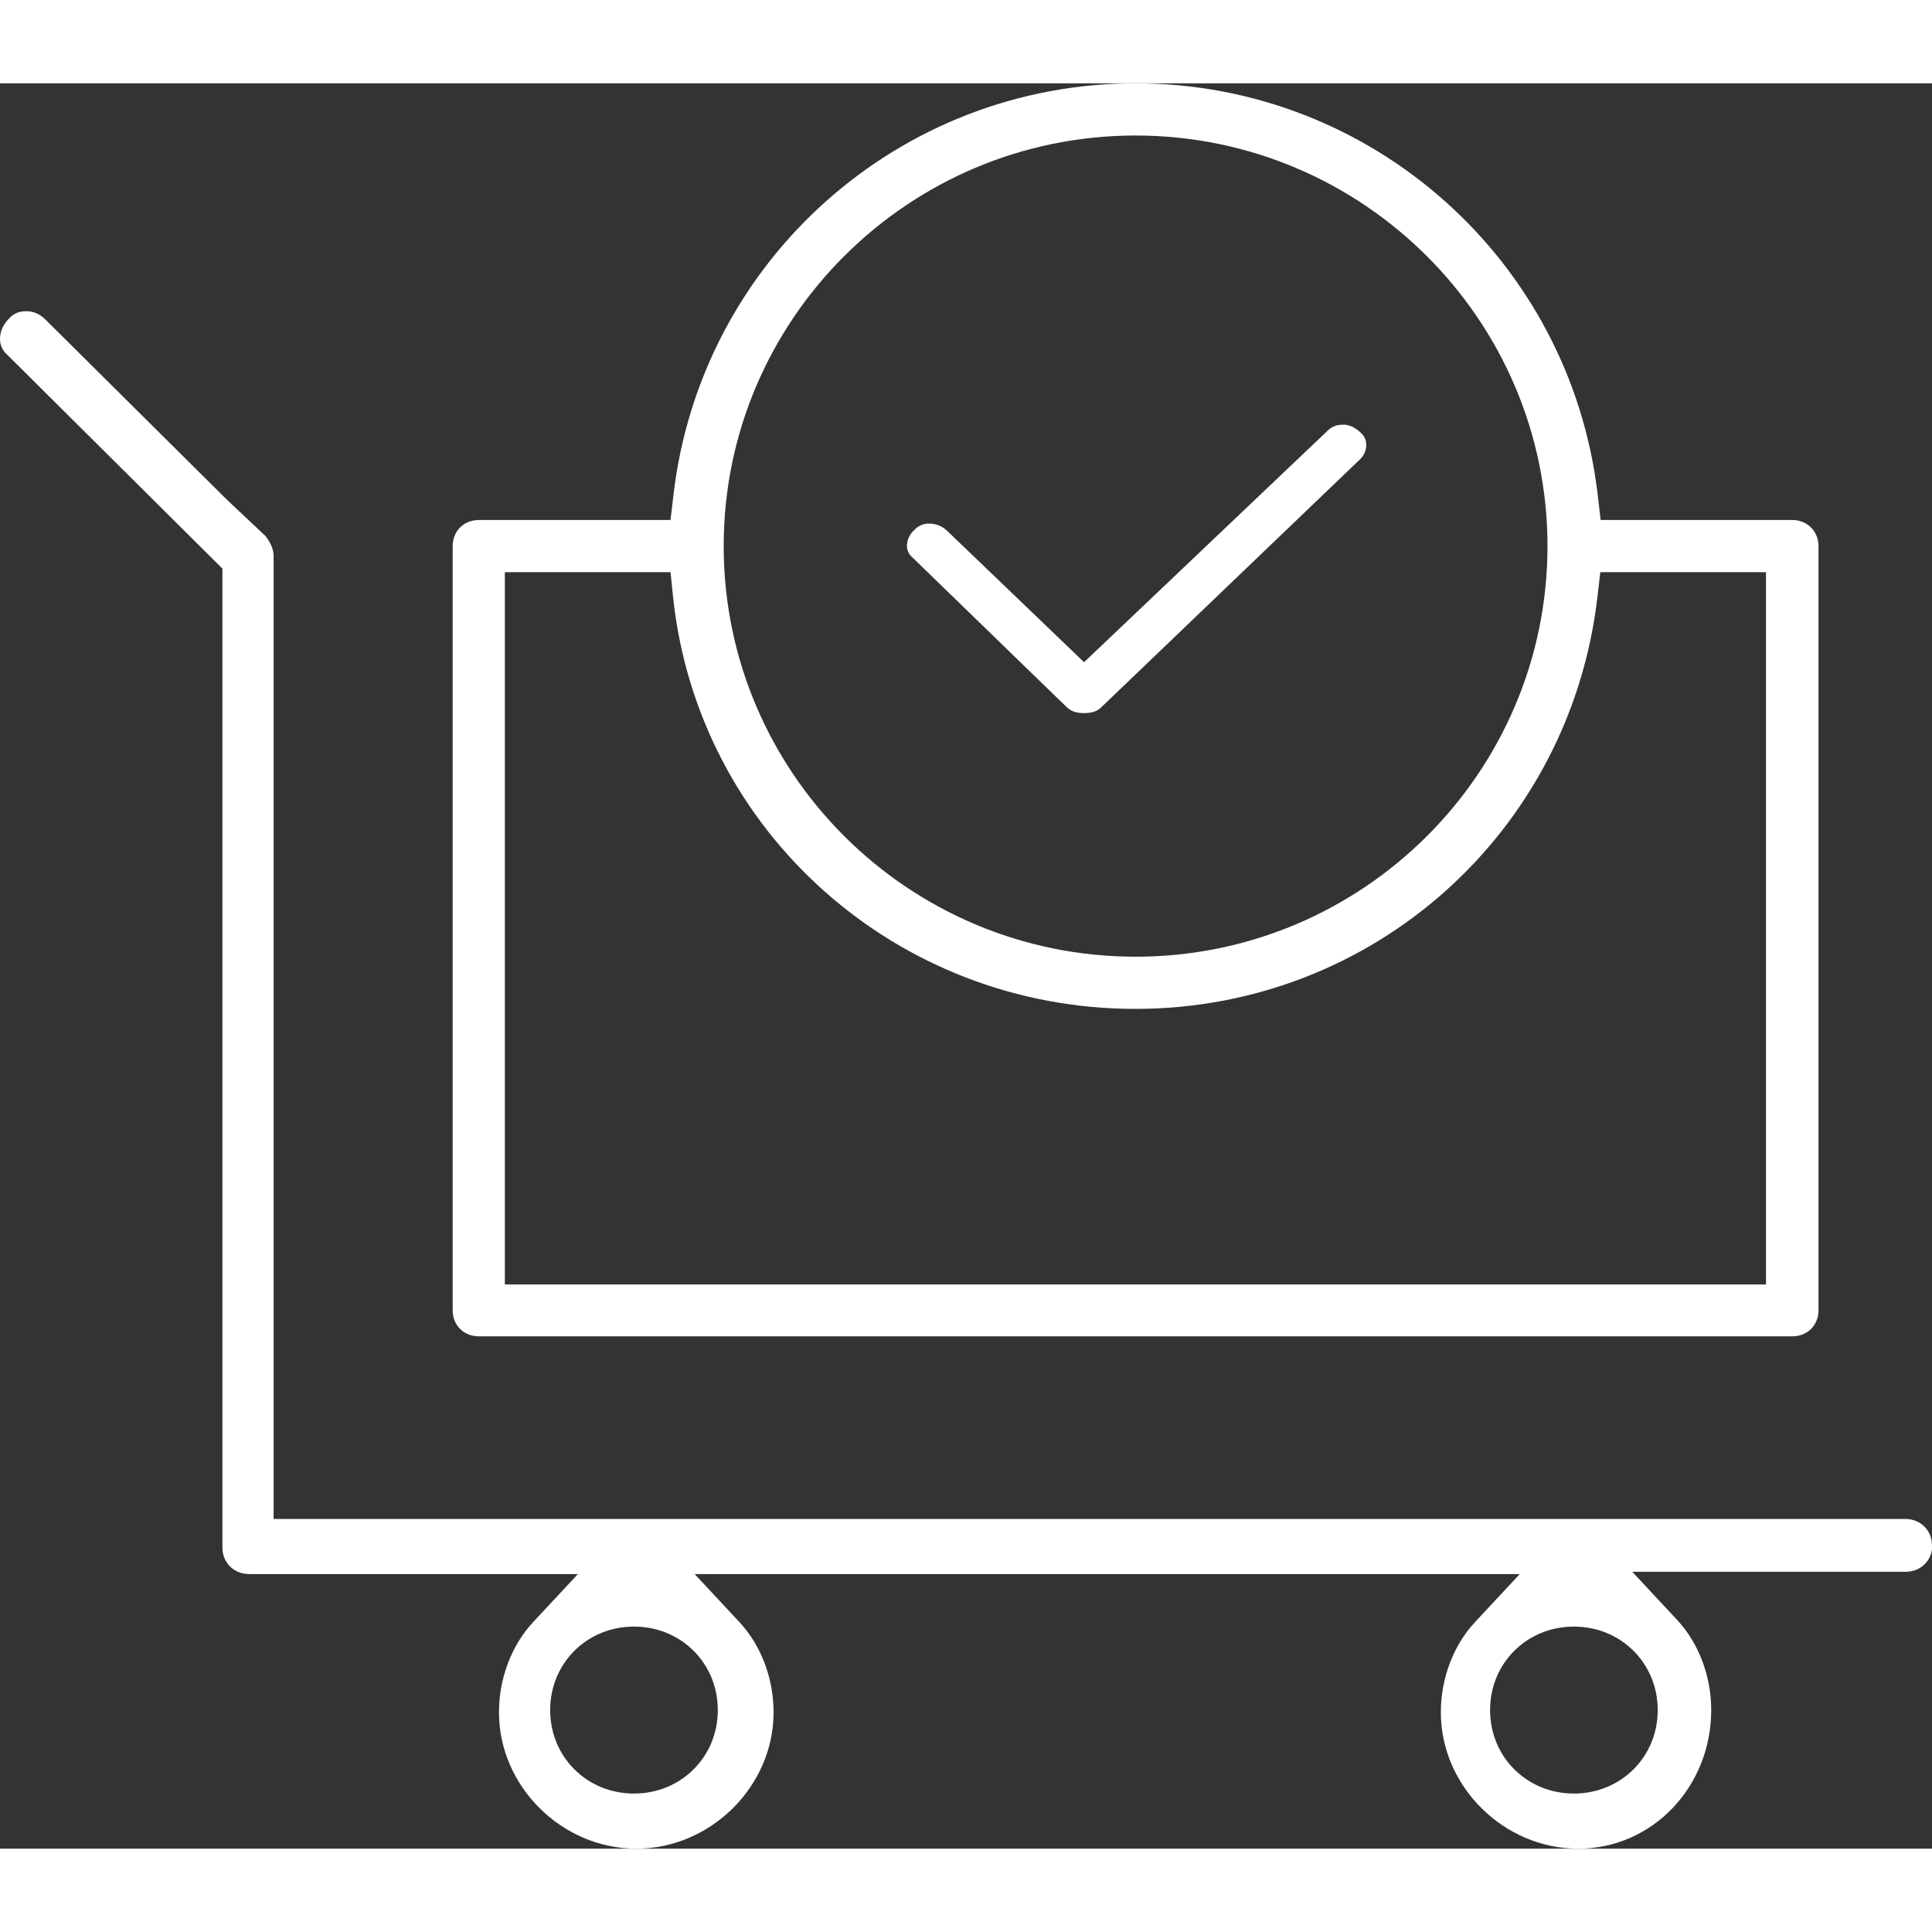 <svg id="Calque_2" data-name="Calque 2" xmlns="http://www.w3.org/2000/svg" viewBox="0 0 59.24 54.13" width="1000" height="1000"><rect x="0" y="0" width="59.24" height="54.13" fill="#333333" stroke="none"/><defs><style>.cls-1{fill:#fff}</style></defs><g id="Calque_1-2" data-name="Calque 1"><path class="cls-1" d="M59.24 44.83c0-.46-.35-.81-.82-.81H8.39V14.5c0-.2-.08-.4-.25-.62l-1.17-1.1-5.58-5.54c-.17-.17-.4-.27-.62-.25-.19 0-.37.08-.49.22-.19.19-.28.41-.28.63 0 .19.08.36.22.48l6.6 6.56V44.9c0 .46.35.81.82.81h10.08l-1.37 1.47c-.67.72-1.05 1.73-1.05 2.77 0 2.27 1.93 4.18 4.21 4.18s4.21-1.91 4.21-4.18c0-1.04-.38-2.05-1.05-2.77l-1.37-1.47h25.3l-1.37 1.47c-.67.72-1.05 1.73-1.05 2.77 0 2.27 1.93 4.18 4.21 4.18s4.08-1.9 4.08-4.25c0-1.04-.38-2.05-1.05-2.77l-1.37-1.47h8.38c.47 0 .82-.35.82-.81m-37.24 5.05c0 1.44-1.13 2.56-2.57 2.56s-2.57-1.12-2.57-2.56 1.13-2.56 2.57-2.56 2.57 1.12 2.57 2.56m28.82 0c0 1.44-1.13 2.56-2.57 2.56s-2.57-1.12-2.57-2.56 1.13-2.56 2.57-2.56 2.57 1.12 2.57 2.56"/><path class="cls-1" d="M54.96 38.42c.46 0 .8-.34.8-.8V14.19c0-.46-.35-.8-.8-.8h-5.88l-.09-.77C48.15 5.43 42.06 0 34.82 0S21.49 5.42 20.65 12.62l-.09.77h-5.88c-.46 0-.8.34-.8.8v23.43c0 .46.34.8.8.8h40.29zM34.82 1.6c6.96 0 12.63 5.65 12.63 12.59s-5.66 12.59-12.63 12.59-12.63-5.65-12.63-12.59S27.85 1.6 34.82 1.6M15.48 14.99h5.08l.08.78c.77 7.19 6.87 12.61 14.17 12.61s13.33-5.42 14.17-12.62l.09-.77h5.08v21.84H15.48V14.99z"/><path class="cls-1" d="M40.72 10.64l-7.48 7.11-4.21-4.04a.805.805 0 0 0-.55-.21.6.6 0 0 0-.43.18c-.17.16-.24.33-.24.5 0 .1.03.24.17.36l4.73 4.59c.1.09.23.18.53.18s.44-.09.53-.18l7.92-7.59c.14-.13.21-.3.2-.47 0-.1-.03-.24-.17-.36-.18-.17-.38-.26-.58-.24a.6.6 0 0 0-.43.18"/></g></svg>